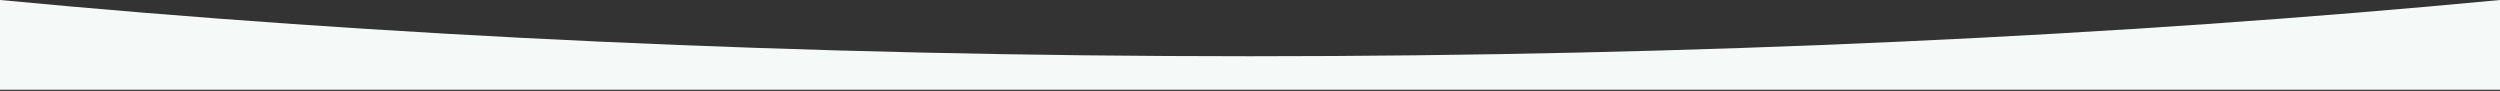 <svg xmlns="http://www.w3.org/2000/svg" width="1512" height="55" fill="none"><rect width="100%" height="100%" fill="#333333" stroke="none"/><path fill="#F5FAF8" d="M1512 54.291H0V0c229.785 21.83 485.931 34.018 756 34.018 270.07 0 526.22-12.189 756-34.018v54.291Z"/></svg>